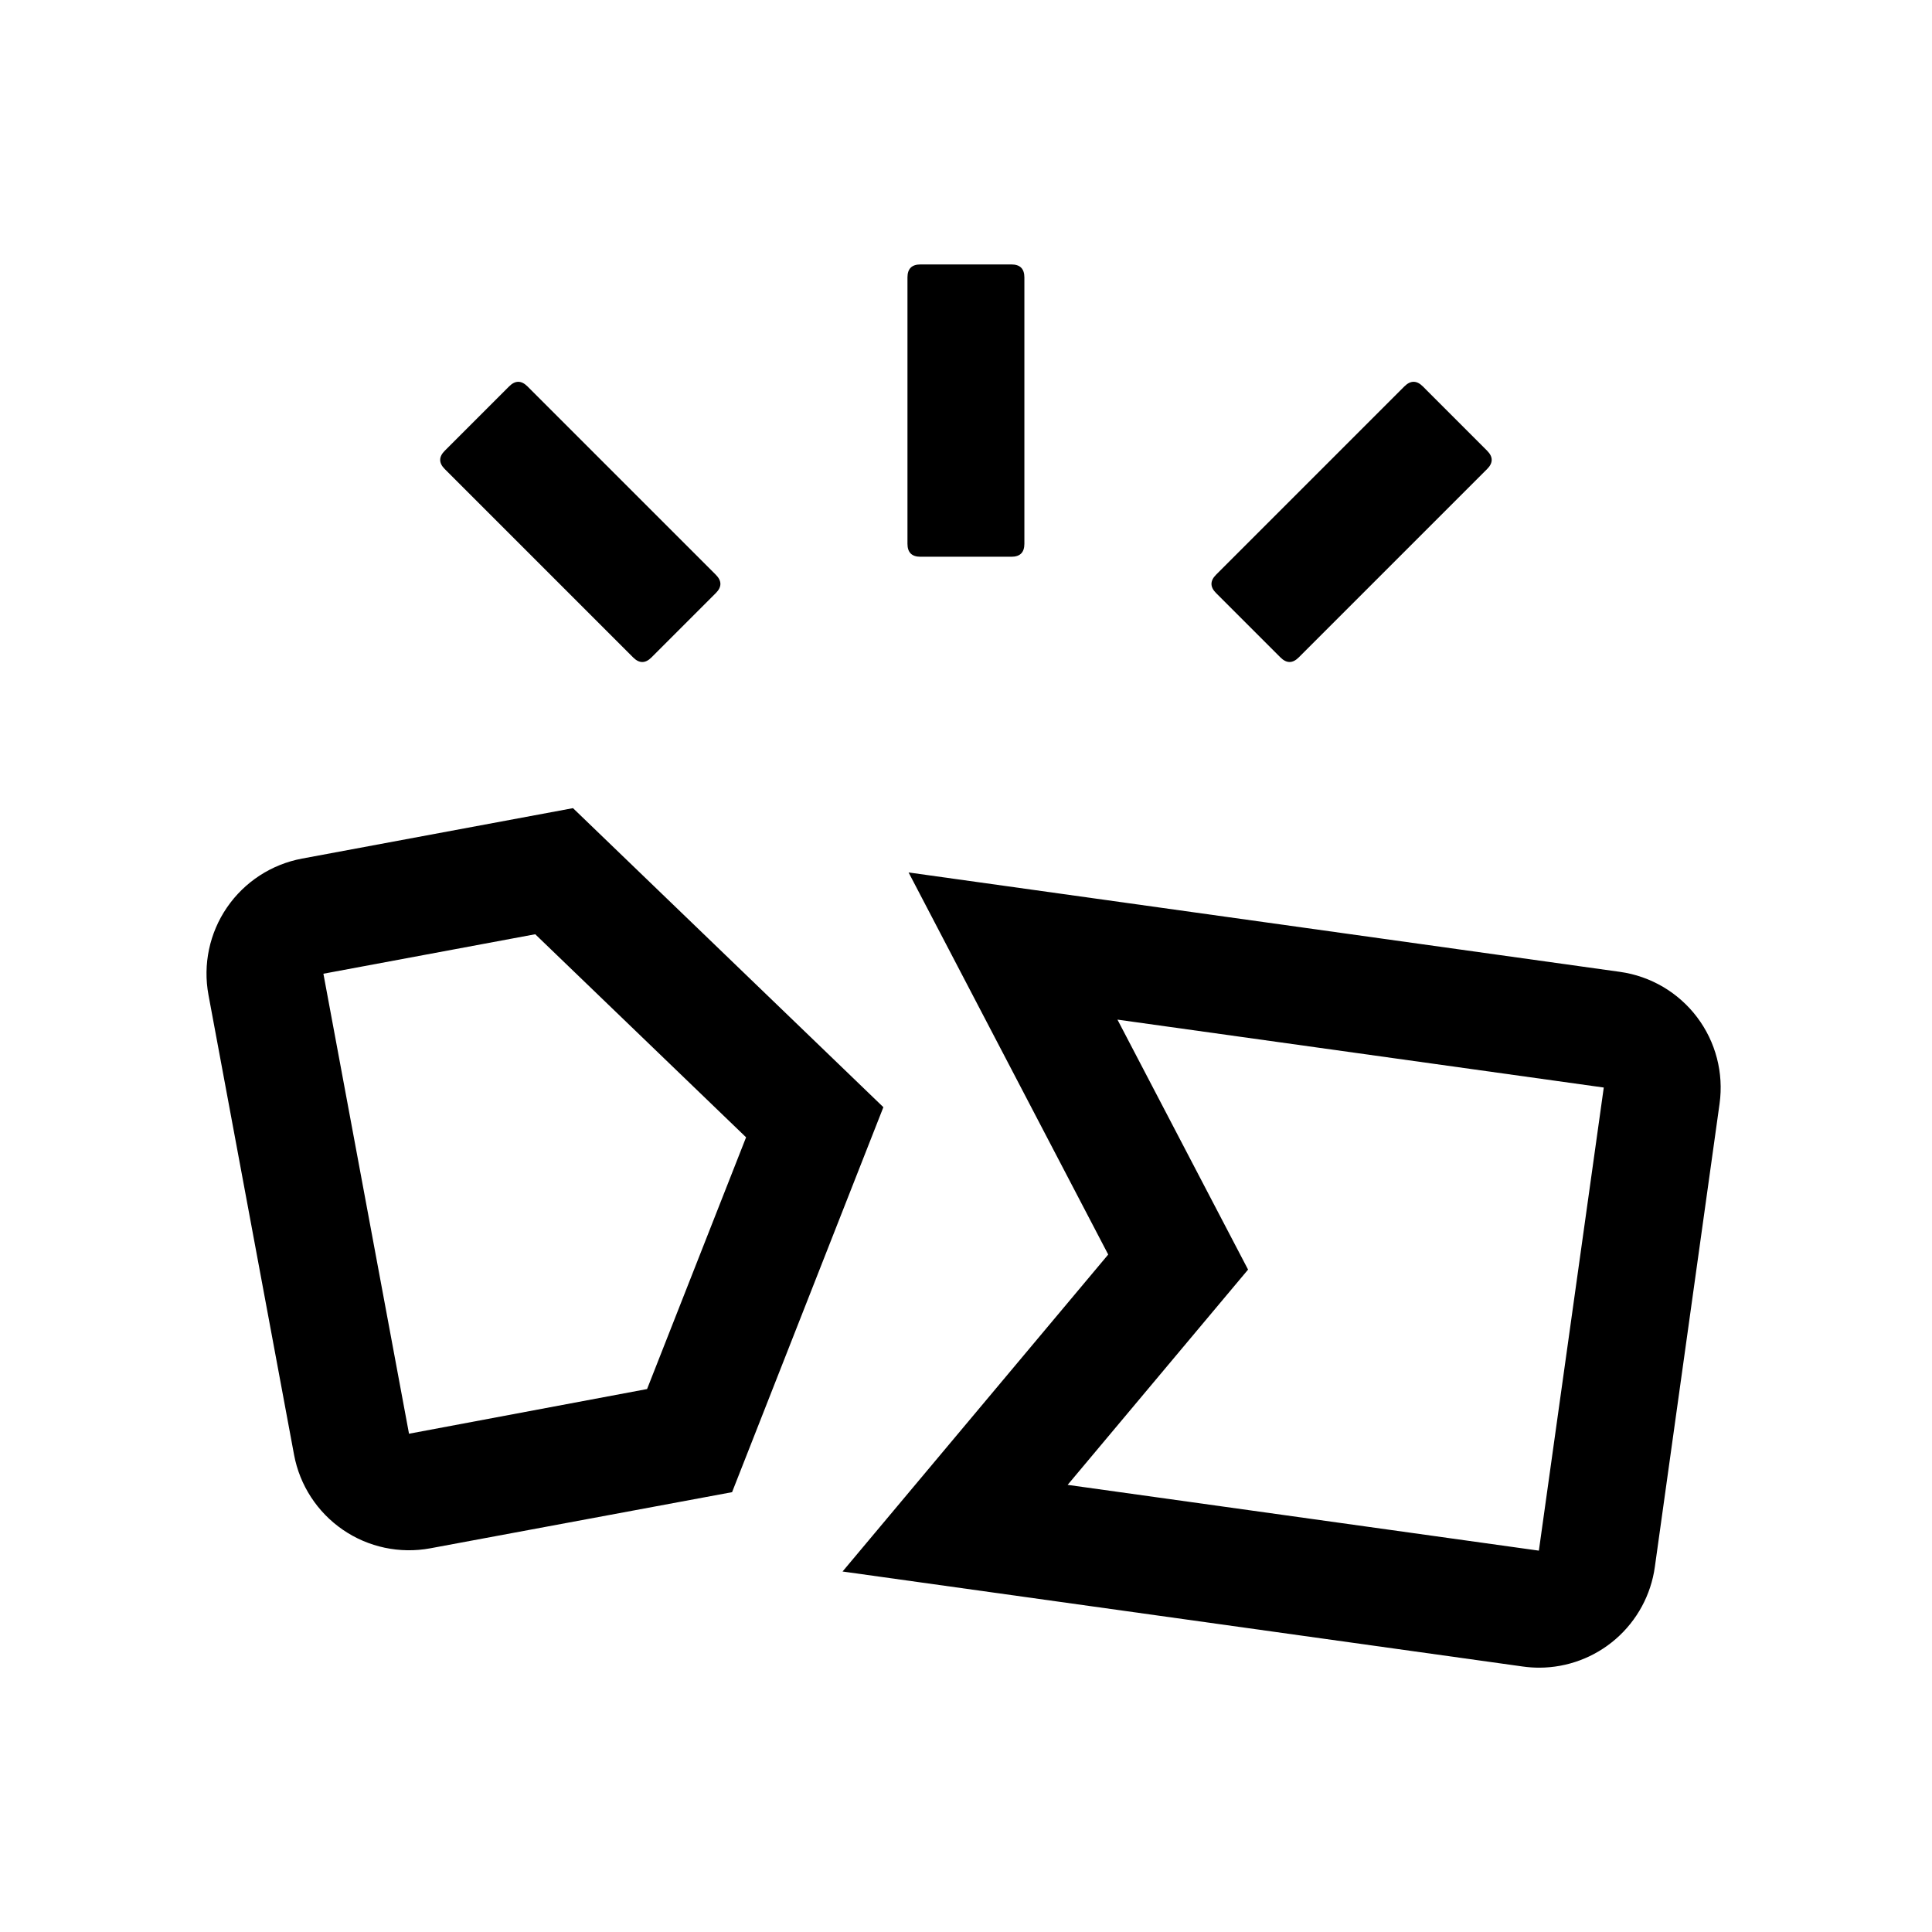 <svg width="64" height="64" viewBox="0 0 64 64" fill="none" xmlns="http://www.w3.org/2000/svg">
<path d="M53.663 32.194L30.098 28.901L36.711 41.558L27.911 52.058L50.448 55.206C50.627 55.231 50.808 55.244 50.989 55.244C51.922 55.243 52.824 54.904 53.528 54.291C54.232 53.677 54.691 52.83 54.819 51.905L56.963 36.561C57.104 35.544 56.836 34.513 56.217 33.695C55.598 32.876 54.68 32.336 53.663 32.194ZM50.977 51.367L35.367 49.188L39.68 44.042L41.344 42.057L40.143 39.76L37.017 33.776L53.127 36.026L50.977 51.367ZM18.981 26.771L10.004 28.442C8.995 28.631 8.101 29.212 7.52 30.059C6.939 30.906 6.718 31.949 6.906 32.959L9.741 48.191C9.929 49.201 10.511 50.094 11.357 50.675C12.204 51.257 13.248 51.477 14.257 51.289L24.251 49.43L29.263 36.677L18.981 26.771ZM21.435 46.014L13.549 47.494L10.713 32.256L17.73 30.948L24.715 37.675L21.435 46.014Z" fill="black"/>
<path d="M30.491 8.76H33.504C33.791 8.76 33.934 8.903 33.934 9.19V18.013C33.934 18.3 33.791 18.443 33.504 18.443H30.491C30.204 18.443 30.061 18.3 30.061 18.013V9.19C30.061 8.903 30.204 8.76 30.491 8.76Z" fill="black"/>
<path d="M40.284 19.038L46.523 12.799C46.726 12.597 46.929 12.597 47.132 12.799L49.262 14.93C49.465 15.133 49.465 15.336 49.262 15.538L43.023 21.777C42.82 21.98 42.618 21.98 42.415 21.777L40.284 19.646C40.081 19.444 40.081 19.241 40.284 19.038Z" fill="black"/>
<path d="M14.734 14.931L16.865 12.8C17.067 12.597 17.27 12.597 17.473 12.8L23.712 19.039C23.915 19.242 23.915 19.445 23.712 19.647L21.581 21.778C21.378 21.981 21.176 21.981 20.973 21.778L14.734 15.539C14.531 15.336 14.531 15.133 14.734 14.931Z" fill="black"/>
</svg>
